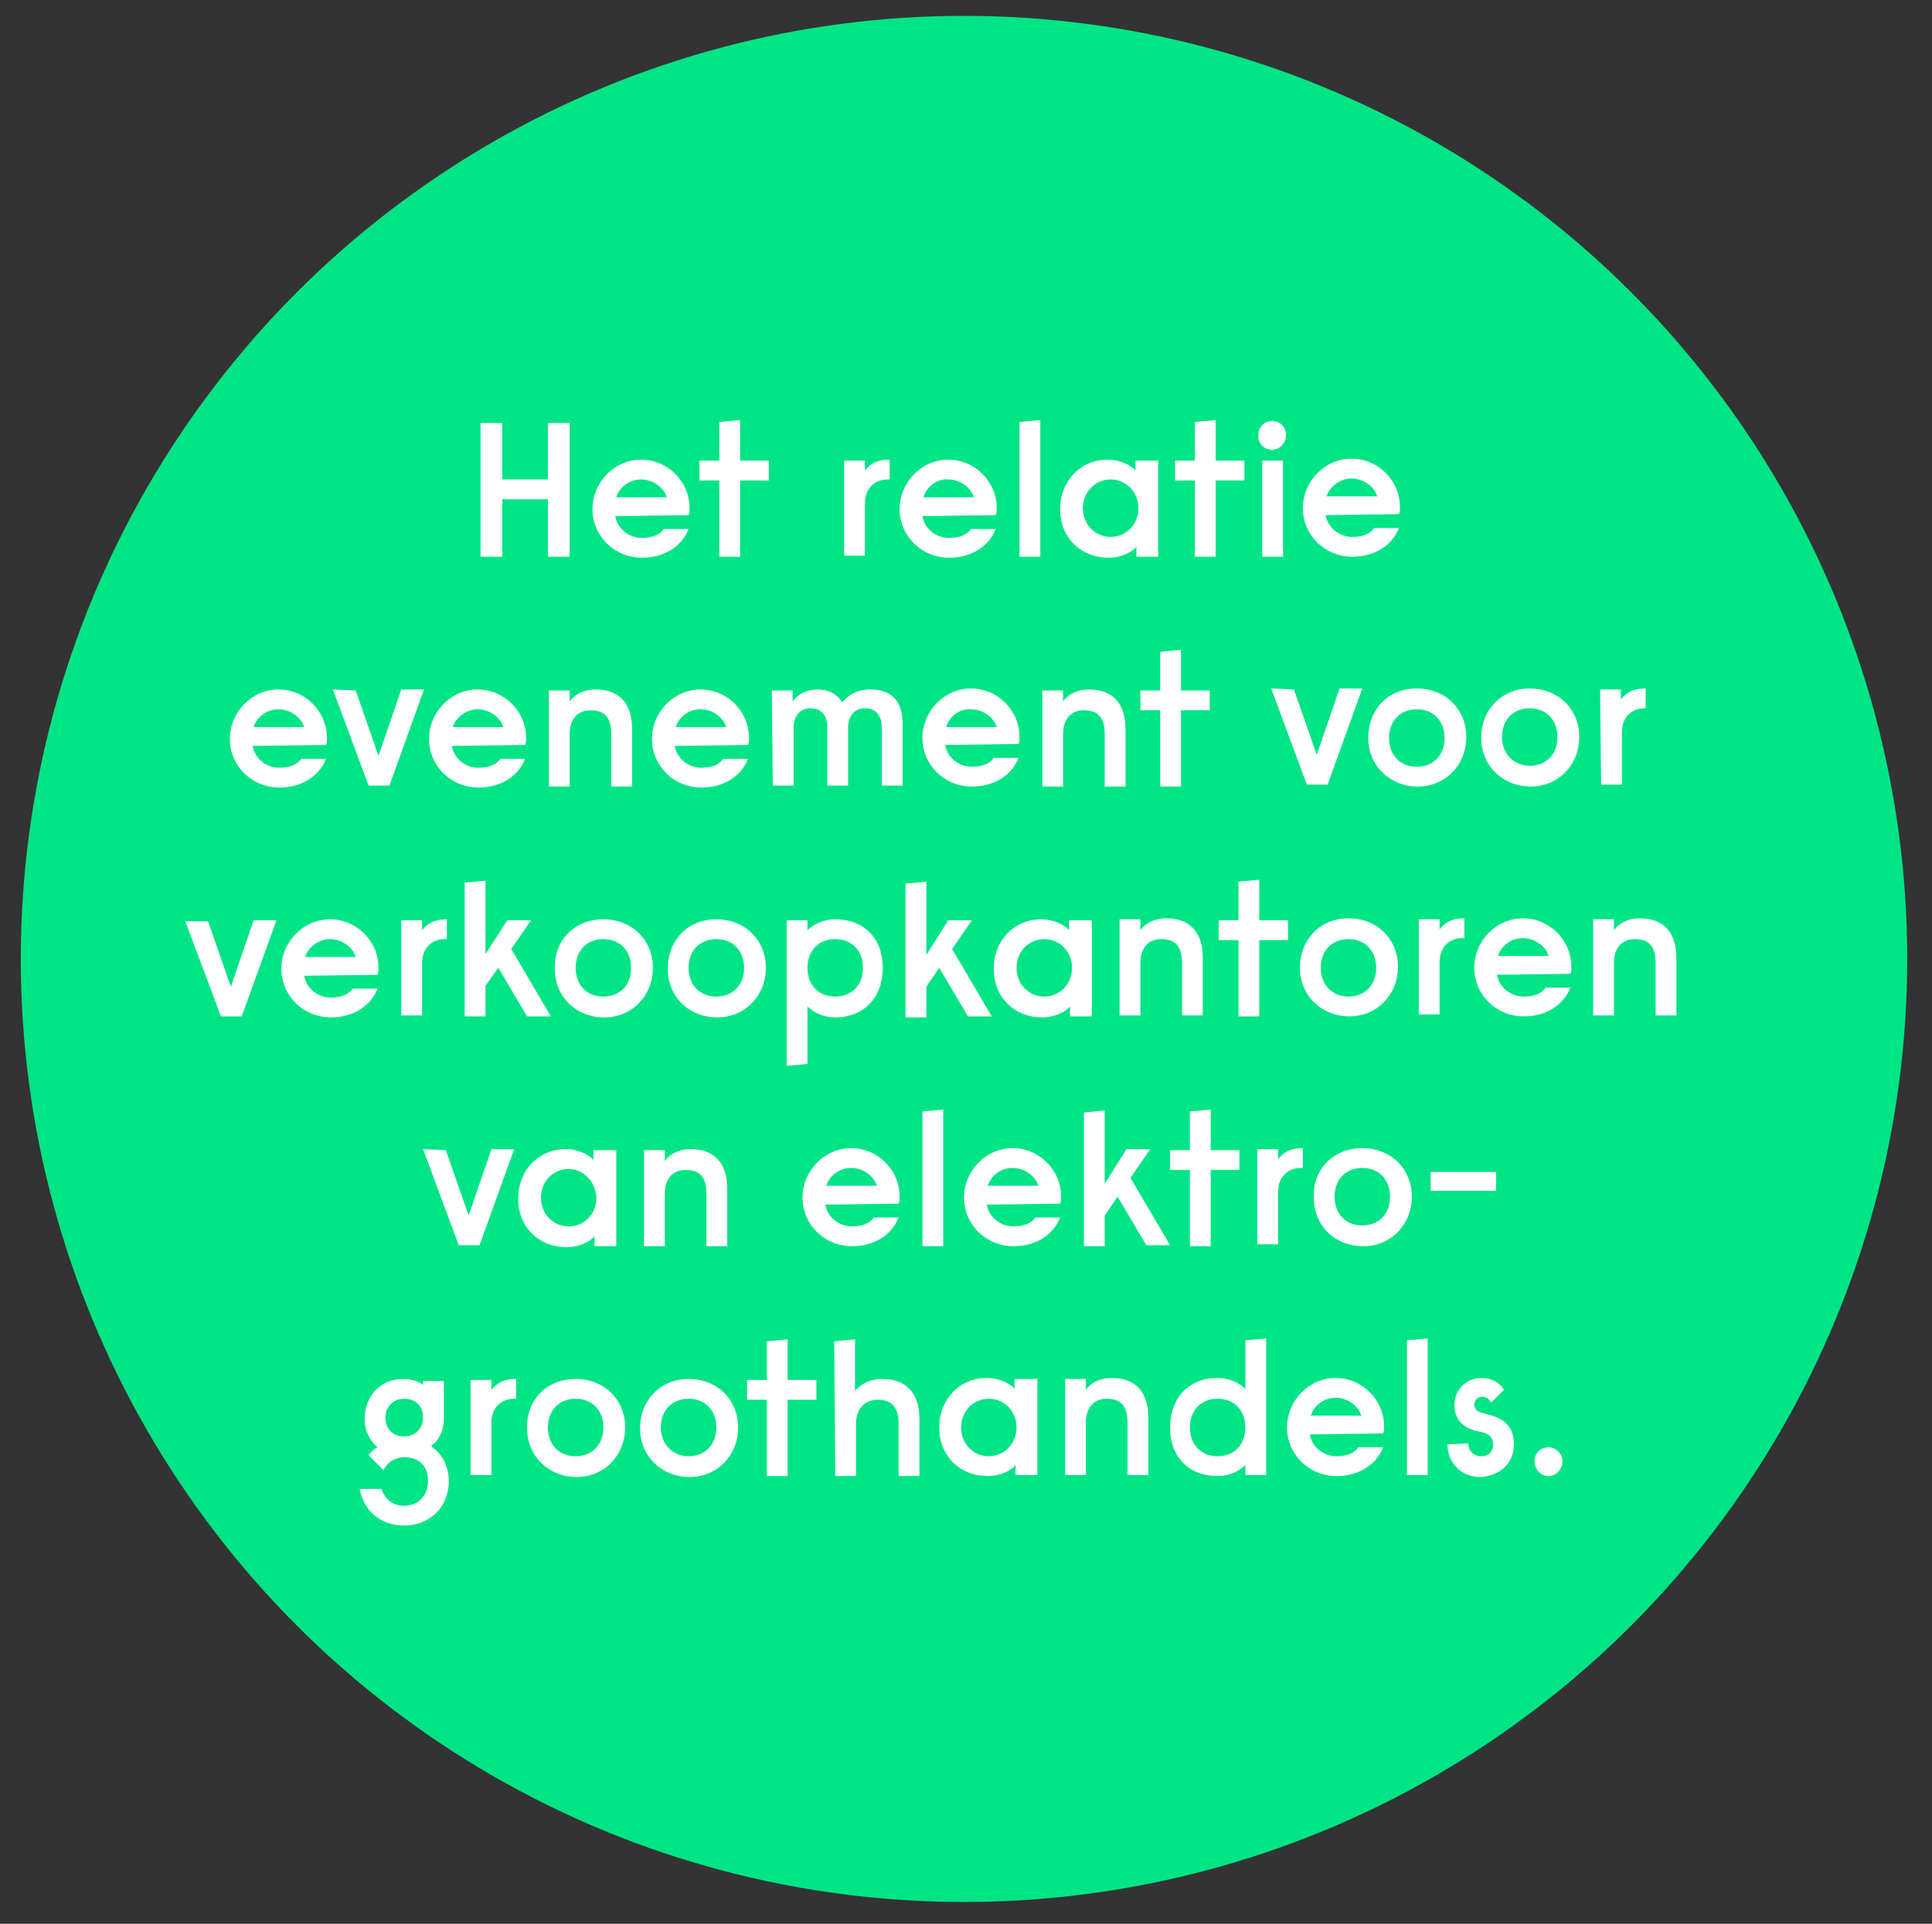 <?xml version="1.0" encoding="utf-8"?>
<!-- Generator: Adobe Illustrator 22.0.0, SVG Export Plug-In . SVG Version: 6.00 Build 0)  -->
<svg version="1.1" id="Laag_1" xmlns="http://www.w3.org/2000/svg" xmlns:xlink="http://www.w3.org/1999/xlink" x="0px" y="0px"
	 viewBox="0 0 195 194.2" style="enable-background:new 0 0 195 194.2;" xml:space="preserve">
<rect x="0" y="0" width="195" height="194.2" fill="#333333" stroke="none"/>
<style type="text/css">
	.st0{fill:#00E486;}
	.st1{fill:#FFFFFF;}
</style>
<circle class="st0" cx="97.3" cy="96.8" r="95.2"/>
<g>
	<path class="st1" d="M50.7,42.7l0,5.7l4.6,0l0-5.7l2.2,0l0,13.5l-2.2,0l0-5.8l-4.6,0l0,5.8l-2.2,0l0-13.5L50.7,42.7z"/>
	<path class="st1" d="M62.1,52.1c0.2,1.2,1.3,2.2,2.7,2.2c1,0,1.8-0.3,2.2-0.9l2.5,0c-0.7,1.8-2.5,2.9-4.7,2.9c-2.8,0-5-2.2-5-4.9
		s2.2-5,4.9-5s4.9,2.2,4.9,4.9c0,0.3,0,0.5-0.1,0.7L62.1,52.1z M62.2,50.2l5.1,0c-0.3-1-1.4-1.8-2.6-1.8
		C63.5,48.4,62.5,49.2,62.2,50.2z"/>
	<path class="st1" d="M72.6,42.6l2.1-0.2l0,4.1l2.9,0l0,2l-2.9,0l0,7.7l-2.1,0l0-7.7l-2,0l0-2l2,0L72.6,42.6z"/>
	<path class="st1" d="M85.2,46.5l2.1,0l0,1c0.5-0.6,1.1-1.1,2.5-1.1l0,2l-0.2,0c-1.4,0-2.3,1-2.3,2.4l0,5.3l-2.1,0L85.2,46.5z"/>
	<path class="st1" d="M93.1,52.1c0.2,1.2,1.3,2.2,2.7,2.2c1,0,1.8-0.3,2.2-0.9l2.5,0c-0.7,1.8-2.5,2.9-4.7,2.9c-2.8,0-5-2.2-5-4.9
		s2.2-5,4.9-5c2.7,0,4.9,2.2,4.9,4.9c0,0.3,0,0.5-0.1,0.7L93.1,52.1z M93.2,50.2l5.1,0c-0.3-1-1.4-1.8-2.6-1.8
		C94.5,48.3,93.5,49.2,93.2,50.2z"/>
	<path class="st1" d="M102.9,42.6l2.1-0.2l0,13.8l-2.1,0L102.9,42.6z"/>
	<path class="st1" d="M116.9,46.5l0,9.7l-2.2,0l0-1c-0.4,0.5-1.5,1.1-2.8,1.1c-2.8,0-4.9-2-4.9-4.9c0-2.9,2.1-5,4.8-5
		c1.3,0,2.4,0.6,2.8,1.1l0-1L116.9,46.5z M112.1,48.4c-1.6,0-2.8,1.3-2.8,2.9s1.2,2.9,2.8,2.9c1.6,0,2.8-1.3,2.8-2.9
		C114.9,49.7,113.7,48.4,112.1,48.4z"/>
	<path class="st1" d="M120.6,42.6l2.1-0.2l0,4.1l2.9,0l0,2l-2.9,0l0,7.7l-2.1,0l0-7.7l-2,0l0-2l2,0L120.6,42.6z"/>
	<path class="st1" d="M128.4,42.5c0.8,0,1.4,0.6,1.4,1.4c0,0.8-0.6,1.5-1.4,1.5c-0.8,0-1.4-0.6-1.4-1.4
		C127,43.1,127.6,42.5,128.4,42.5z M127.4,46.5l2.1,0l0,9.7l-2.1,0L127.4,46.5z"/>
	<path class="st1" d="M133.8,52c0.2,1.2,1.3,2.2,2.7,2.2c1,0,1.8-0.3,2.2-0.9l2.5,0c-0.7,1.8-2.5,2.9-4.7,2.9c-2.8,0-5-2.2-5-4.9
		c0-2.7,2.2-5,4.9-5s4.9,2.2,4.9,4.9c0,0.3,0,0.5-0.1,0.7L133.8,52z M133.9,50.1l5.1,0c-0.3-1-1.4-1.8-2.6-1.8
		C135.3,48.3,134.2,49.1,133.9,50.1z"/>
	<path class="st1" d="M25.5,75.3c0.2,1.2,1.3,2.2,2.7,2.2c1,0,1.8-0.3,2.2-0.9l2.5,0c-0.7,1.8-2.5,2.9-4.7,2.9c-2.8,0-5-2.2-5-4.9
		c0-2.7,2.2-5,4.9-5c2.7,0,4.9,2.2,4.9,4.9c0,0.3,0,0.5-0.1,0.7L25.5,75.3z M25.6,73.4l5.1,0c-0.3-1-1.4-1.8-2.6-1.8
		C26.9,71.6,25.9,72.4,25.6,73.4z"/>
	<path class="st1" d="M35.9,69.7l2.3,6.6l2.3-6.7l2.3,0l-3.5,9.7l-2.1,0l-3.6-9.7L35.9,69.7z"/>
	<path class="st1" d="M45.6,75.3c0.2,1.2,1.3,2.2,2.7,2.2c1,0,1.8-0.3,2.2-0.9l2.5,0c-0.7,1.8-2.5,2.9-4.7,2.9c-2.8,0-5-2.2-5-4.9
		c0-2.7,2.2-5,4.9-5c2.7,0,4.9,2.2,4.9,4.9c0,0.3,0,0.5-0.1,0.7L45.6,75.3z M45.7,73.4l5.1,0c-0.3-1-1.4-1.8-2.6-1.8
		C47.1,71.6,46,72.4,45.7,73.4z"/>
	<path class="st1" d="M55.4,69.7l2.1,0l0,1.1c0.4-0.6,1.3-1.2,2.6-1.2c2.4,0,3.7,1.4,3.7,4l0,5.8l-2.1,0l0-5.3
		c0-1.7-0.7-2.4-2.1-2.4c-1.4,0-2.1,1-2.1,2.4l0,5.3l-2.1,0L55.4,69.7z"/>
	<path class="st1" d="M68.1,75.3c0.2,1.2,1.3,2.2,2.7,2.2c1,0,1.8-0.3,2.2-0.9l2.5,0c-0.7,1.8-2.5,2.9-4.7,2.9c-2.8,0-5-2.2-5-4.9
		c0-2.7,2.2-5,4.9-5s4.9,2.2,4.9,4.9c0,0.3,0,0.5-0.1,0.7L68.1,75.3z M68.2,73.4l5.1,0c-0.3-1-1.4-1.8-2.6-1.8S68.5,72.4,68.2,73.4z
		"/>
	<path class="st1" d="M77.9,69.7l2.1,0l0,1.1c0.5-0.7,1.4-1.2,2.5-1.2c1.2,0,2,0.5,2.5,1.3c0.7-0.8,1.5-1.3,2.9-1.3
		c2,0,3.2,1.1,3.2,3.4l0,6.3l-2.1,0l0-5.8c0-1.3-0.6-2-1.7-2c-1,0-1.7,0.7-1.7,2l0,5.8l-2.1,0l0-5.8c0-1.3-0.6-2-1.7-2
		c-1,0-1.7,0.7-1.7,2l0,5.8l-2.1,0L77.9,69.7z"/>
	<path class="st1" d="M95.4,75.2c0.2,1.2,1.3,2.2,2.7,2.2c1,0,1.8-0.3,2.2-0.9l2.5,0c-0.7,1.8-2.5,2.9-4.7,2.9c-2.8,0-5-2.2-5-4.9
		c0-2.7,2.2-5,4.9-5c2.7,0,4.9,2.2,4.9,4.9c0,0.3,0,0.5-0.1,0.7L95.4,75.2z M95.5,73.4l5.1,0c-0.3-1-1.4-1.8-2.6-1.8
		C96.9,71.5,95.8,72.3,95.5,73.4z"/>
	<path class="st1" d="M105.2,69.7l2.1,0l0,1.1c0.4-0.6,1.3-1.2,2.6-1.2c2.4,0,3.7,1.4,3.7,4l0,5.8l-2.1,0l0-5.3
		c0-1.7-0.7-2.4-2.1-2.4c-1.4,0-2.1,1-2.1,2.4l0,5.3l-2.1,0L105.2,69.7z"/>
	<path class="st1" d="M117.1,65.8l2.1-0.2l0,4.1l2.9,0l0,2l-2.9,0l0,7.7l-2.1,0l0-7.7l-2,0l0-2l2,0L117.1,65.8z"/>
	<path class="st1" d="M130.6,69.6l2.3,6.6l2.3-6.7l2.3,0l-3.5,9.7l-2.1,0l-3.6-9.7L130.6,69.6z"/>
	<path class="st1" d="M143,69.5c2.9,0,5,2.1,5,4.9c0,2.8-2.1,5-4.9,5s-5-2.1-5-4.9C138.1,71.6,140.1,69.5,143,69.5z M143,77.4
		c1.7,0,2.8-1.2,2.8-2.9c0-1.7-1.1-2.9-2.8-2.9c-1.7,0-2.8,1.2-2.8,2.9S141.3,77.4,143,77.4z"/>
	<path class="st1" d="M154.4,69.5c2.9,0,5,2.1,5,4.9c0,2.8-2.1,5-4.9,5s-5-2.1-5-4.9C149.5,71.6,151.6,69.5,154.4,69.5z M154.4,77.3
		c1.7,0,2.8-1.2,2.8-2.9c0-1.7-1.1-2.9-2.8-2.9c-1.7,0-2.8,1.2-2.8,2.9S152.8,77.3,154.4,77.3z"/>
	<path class="st1" d="M161.5,69.6l2.1,0l0,1c0.5-0.6,1.1-1.1,2.5-1.1l0,2H166c-1.4,0-2.3,1-2.3,2.4l0,5.3l-2.1,0L161.5,69.6z"/>
	<path class="st1" d="M21,93l2.3,6.6l2.3-6.7l2.3,0l-3.5,9.7l-2.1,0L18.7,93L21,93z"/>
	<path class="st1" d="M30.7,98.5c0.2,1.2,1.3,2.2,2.7,2.2c1,0,1.8-0.3,2.2-0.9l2.5,0c-0.7,1.8-2.5,2.9-4.7,2.9c-2.8,0-5-2.2-5-4.9
		s2.2-5,4.9-5c2.7,0,4.9,2.2,4.9,4.9c0,0.3,0,0.5-0.1,0.7L30.7,98.5z M30.8,96.6l5.1,0c-0.3-1-1.4-1.8-2.6-1.8
		C32.2,94.8,31.1,95.6,30.8,96.6z"/>
	<path class="st1" d="M40.5,92.9l2.1,0l0,1c0.5-0.6,1.1-1.1,2.5-1.1l0,2h-0.2c-1.4,0-2.3,1-2.3,2.4l0,5.3l-2.1,0L40.5,92.9z"/>
	<path class="st1" d="M51.2,92.9l2.4,0l-2,2.9l4,6.8l-2.4,0l-2.9-4.9L49,99.5l0,3.1l-2.1,0l0-13.5l2.1-0.2l0,7.4L51.2,92.9z"/>
	<path class="st1" d="M60.9,92.8c2.9,0,5,2.1,5,4.9c0,2.8-2.1,5-4.9,5c-2.9,0-5-2.1-5-4.9C55.9,94.9,58,92.8,60.9,92.8z M60.9,100.6
		c1.7,0,2.8-1.2,2.8-2.9s-1.1-2.9-2.8-2.9c-1.7,0-2.8,1.2-2.8,2.9S59.2,100.6,60.9,100.6z"/>
	<path class="st1" d="M72.3,92.8c2.9,0,5,2.1,5,4.9c0,2.8-2.1,5-4.9,5c-2.9,0-5-2.1-5-4.9C67.4,94.9,69.4,92.8,72.3,92.8z
		 M72.3,100.6c1.7,0,2.8-1.2,2.8-2.9s-1.1-2.9-2.8-2.9c-1.7,0-2.8,1.2-2.8,2.9S70.6,100.6,72.3,100.6z"/>
	<path class="st1" d="M81.5,92.9l0,1c0.6-0.6,1.6-1.1,2.8-1.1c2.9,0,4.8,1.9,4.8,4.9s-1.9,5-4.8,5c-1.2,0-2.2-0.5-2.8-1.1l0,5.8
		l-2.1,0.2l0-14.7L81.5,92.9z M84.3,100.6c1.7,0,2.8-1.2,2.8-2.9s-1.1-2.9-2.8-2.9c-1.7,0-2.8,1.2-2.8,2.9
		C81.5,99.4,82.6,100.6,84.3,100.6z"/>
	<path class="st1" d="M95.7,92.9l2.4,0l-2,2.9l4,6.8l-2.4,0l-2.9-4.9l-1.3,1.9l0,3.1l-2.1,0l0-13.5l2.1-0.2l0,7.4L95.7,92.9z"/>
	<path class="st1" d="M110.2,92.9l0,9.7l-2.2,0l0-1c-0.4,0.5-1.5,1.1-2.8,1.1c-2.8,0-4.9-2-4.9-4.9s2.1-5,4.8-5
		c1.3,0,2.4,0.6,2.8,1.1l0-1L110.2,92.9z M105.4,94.8c-1.6,0-2.8,1.3-2.8,2.9c0,1.6,1.2,2.9,2.8,2.9c1.6,0,2.8-1.3,2.8-2.9
		C108.2,96.1,107,94.8,105.4,94.8z"/>
	<path class="st1" d="M113,92.8l2.1,0l0,1.1c0.4-0.6,1.3-1.2,2.6-1.2c2.4,0,3.7,1.4,3.7,4l0,5.8l-2.1,0l0-5.3c0-1.7-0.7-2.4-2.1-2.4
		c-1.4,0-2.1,1-2.1,2.4l0,5.3l-2.1,0L113,92.8z"/>
	<path class="st1" d="M125,89l2.1-0.2l0,4.1l2.9,0l0,2l-2.9,0l0,7.7l-2.1,0l0-7.7l-2,0l0-2l2,0L125,89z"/>
	<path class="st1" d="M136.1,92.7c2.9,0,5,2.1,5,4.9s-2.1,5-4.9,5s-5-2.1-5-4.9S133.2,92.7,136.1,92.7z M136.1,100.6
		c1.7,0,2.8-1.2,2.8-2.9c0-1.7-1.1-2.9-2.8-2.9c-1.7,0-2.8,1.2-2.8,2.9C133.3,99.3,134.4,100.6,136.1,100.6z"/>
	<path class="st1" d="M143.2,92.8l2.1,0l0,1c0.5-0.6,1.1-1.1,2.5-1.1l0,2l-0.2,0c-1.4,0-2.3,1-2.3,2.4l0,5.3l-2.1,0L143.2,92.8z"/>
	<path class="st1" d="M151.1,98.4c0.2,1.2,1.3,2.2,2.7,2.2c1,0,1.8-0.3,2.2-0.9l2.5,0c-0.7,1.8-2.5,2.9-4.7,2.9c-2.8,0-5-2.2-5-4.9
		s2.2-5,4.9-5s4.9,2.2,4.9,4.9c0,0.3,0,0.5-0.1,0.7L151.1,98.4z M151.2,96.5l5.1,0c-0.3-1-1.4-1.8-2.6-1.8
		C152.5,94.7,151.5,95.5,151.2,96.5z"/>
	<path class="st1" d="M160.8,92.8l2.1,0l0,1.1c0.4-0.6,1.3-1.2,2.6-1.2c2.4,0,3.7,1.4,3.7,4l0,5.8l-2.1,0l0-5.3
		c0-1.7-0.7-2.4-2.1-2.4c-1.4,0-2.1,1-2.1,2.4l0,5.3l-2.1,0L160.8,92.8z"/>
	<path class="st1" d="M45,116.1l2.3,6.6l2.3-6.7l2.3,0l-3.5,9.7l-2.1,0l-3.6-9.7L45,116.1z"/>
	<path class="st1" d="M62.2,116.1l0,9.7l-2.2,0l0-1c-0.4,0.5-1.5,1.1-2.8,1.1c-2.8,0-4.9-2-4.9-4.9c0-2.9,2.1-5,4.8-5
		c1.3,0,2.4,0.6,2.8,1.1l0-1L62.2,116.1z M57.4,118c-1.6,0-2.8,1.3-2.8,2.9c0,1.6,1.2,2.9,2.8,2.9c1.6,0,2.8-1.3,2.8-2.9
		C60.1,119.3,58.9,118,57.4,118z"/>
	<path class="st1" d="M65,116.1l2.1,0l0,1.1c0.4-0.6,1.3-1.2,2.6-1.2c2.4,0,3.7,1.4,3.7,4l0,5.8l-2.1,0l0-5.3c0-1.7-0.7-2.4-2.1-2.4
		c-1.4,0-2.1,1-2.1,2.4l0,5.3l-2.1,0L65,116.1z"/>
	<path class="st1" d="M83.3,121.6c0.2,1.2,1.3,2.2,2.7,2.2c1,0,1.8-0.3,2.2-0.9l2.5,0c-0.7,1.8-2.5,2.9-4.7,2.9c-2.8,0-5-2.2-5-4.9
		c0-2.7,2.2-5,4.9-5s4.9,2.2,4.9,4.9c0,0.3,0,0.5-0.1,0.7L83.3,121.6z M83.4,119.7l5.1,0c-0.3-1-1.4-1.8-2.6-1.8
		C84.7,117.9,83.7,118.7,83.4,119.7z"/>
	<path class="st1" d="M93.1,112.2l2.1-0.2l0,13.8l-2.1,0L93.1,112.2z"/>
	<path class="st1" d="M99.6,121.6c0.2,1.2,1.3,2.2,2.7,2.2c1,0,1.8-0.3,2.2-0.9l2.5,0c-0.7,1.8-2.5,2.9-4.7,2.9c-2.8,0-5-2.2-5-4.9
		s2.2-5,4.9-5s4.9,2.2,4.9,4.9c0,0.3,0,0.5-0.1,0.7L99.6,121.6z M99.7,119.7l5.1,0c-0.3-1-1.4-1.8-2.6-1.8
		C101,117.9,100,118.7,99.7,119.7z"/>
	<path class="st1" d="M113.7,116l2.4,0l-2,2.9l4,6.8l-2.4,0l-2.9-4.9l-1.3,1.9l0,3.1l-2.1,0l0-13.5l2.1-0.2l0,7.4L113.7,116z"/>
	<path class="st1" d="M120.1,112.2l2.1-0.2l0,4.1l2.9,0l0,2l-2.9,0l0,7.7l-2.1,0l0-7.7l-2,0l0-2l2,0L120.1,112.2z"/>
	<path class="st1" d="M126.9,116l2.1,0l0,1c0.5-0.6,1.1-1.1,2.5-1.1l0,2h-0.2c-1.4,0-2.3,1-2.3,2.4l0,5.3l-2.1,0L126.9,116z"/>
	<path class="st1" d="M137.5,115.9c2.9,0,5,2.1,5,4.9c0,2.8-2.1,5-4.9,5c-2.9,0-5-2.1-5-4.9C132.5,118,134.6,115.9,137.5,115.9z
		 M137.5,123.7c1.7,0,2.8-1.2,2.8-2.9c0-1.7-1.1-2.9-2.8-2.9c-1.7,0-2.8,1.2-2.8,2.9C134.7,122.5,135.8,123.7,137.5,123.7z"/>
	<path class="st1" d="M144.4,118.3l6.6,0l0,1.9l-6.6,0L144.4,118.3z"/>
	<path class="st1" d="M40.7,139.2c0.8,0,1.5,0.2,2,0.6l0-0.4l2.1,0l0,3.8c0,1.1-0.4,2.1-1.3,2.8c1.2,0.8,1.8,2.1,1.8,3.5
		c0,2.7-2,4.5-4.5,4.5c-2.4,0-4.1-1.5-4.5-3.7l2.2,0c0.3,0.9,1,1.7,2.3,1.7c1.4,0,2.4-1,2.4-2.5c0-1.5-0.9-2.4-2.4-2.4
		c-0.9,0-1.7,0.5-2.1,1.3l-1.5-1.5c0.2-0.3,0.5-0.6,0.9-0.8c-0.8-0.7-1.3-1.7-1.3-2.8C36.8,140.9,38.4,139.2,40.7,139.2z M40.8,145
		c1.1,0,1.9-0.8,1.9-1.9c0-1.2-0.8-1.9-1.9-1.9c-1.1,0-1.9,0.8-1.9,1.9C38.9,144.3,39.7,145,40.8,145z"/>
	<path class="st1" d="M47.5,139.3l2.1,0l0,1c0.5-0.6,1.1-1.1,2.5-1.1l0,2l-0.2,0c-1.4,0-2.3,1-2.3,2.4l0,5.3l-2.1,0L47.5,139.3z"/>
	<path class="st1" d="M58.1,139.2c2.9,0,5,2.1,5,4.9c0,2.8-2.1,5-4.9,5s-5-2.1-5-4.9C53.1,141.3,55.2,139.2,58.1,139.2z M58.1,147
		c1.7,0,2.8-1.2,2.8-2.9c0-1.7-1.1-2.9-2.8-2.9c-1.7,0-2.8,1.2-2.8,2.9S56.4,147,58.1,147z"/>
	<path class="st1" d="M69.5,139.2c2.9,0,5,2.1,5,4.9c0,2.8-2.1,5-4.9,5s-5-2.1-5-4.9C64.6,141.3,66.7,139.2,69.5,139.2z M69.5,147
		c1.7,0,2.8-1.2,2.8-2.9c0-1.7-1.1-2.9-2.8-2.9c-1.7,0-2.8,1.2-2.8,2.9S67.9,147,69.5,147z"/>
	<path class="st1" d="M77.4,135.4l2.1-0.2l0,4.1l2.9,0l0,2l-2.9,0l0,7.7l-2.1,0l0-7.7l-2,0l0-2l2,0L77.4,135.4z"/>
	<path class="st1" d="M84.2,135.4l2.1-0.2l0,5.2c0.6-0.7,1.5-1.2,2.8-1.2c2.3,0,3.7,1.4,3.7,4l0,5.8l-2.1,0l0-5.3
		c0-1.5-0.6-2.4-2.1-2.4c-1.4,0-2.2,1-2.2,2.4l0,5.3l-2.1,0L84.2,135.4z"/>
	<path class="st1" d="M104.7,139.2l0,9.7l-2.2,0l0-1c-0.4,0.5-1.5,1.1-2.8,1.1c-2.8,0-4.9-2-4.9-4.9c0-2.9,2.1-5,4.8-5
		c1.3,0,2.4,0.6,2.8,1.1l0-1L104.7,139.2z M99.8,141.2c-1.6,0-2.8,1.3-2.8,2.9c0,1.6,1.2,2.9,2.8,2.9c1.6,0,2.8-1.3,2.8-2.9
		C102.6,142.5,101.4,141.2,99.8,141.2z"/>
	<path class="st1" d="M107.5,139.2l2.1,0l0,1.1c0.4-0.6,1.3-1.2,2.6-1.2c2.4,0,3.7,1.4,3.7,4l0,5.8l-2.1,0l0-5.3
		c0-1.7-0.7-2.4-2.1-2.4c-1.4,0-2.1,1-2.1,2.4l0,5.3l-2.1,0L107.5,139.2z"/>
	<path class="st1" d="M125.7,148.9l0-1c-0.6,0.6-1.6,1.1-2.8,1.1c-2.9,0-4.8-1.9-4.8-4.9c0-3,1.9-5,4.8-5c1.2,0,2.2,0.5,2.8,1.1
		l0-4.9l2.1-0.2l0,13.8L125.7,148.9z M122.9,141.2c-1.7,0-2.8,1.2-2.8,2.9c0,1.7,1.1,2.9,2.8,2.9c1.7,0,2.8-1.2,2.8-2.9
		C125.7,142.4,124.6,141.2,122.9,141.2z"/>
	<path class="st1" d="M132.2,144.8c0.2,1.2,1.3,2.2,2.7,2.2c1,0,1.8-0.3,2.2-0.9l2.5,0c-0.7,1.8-2.5,2.9-4.7,2.9c-2.8,0-5-2.2-5-4.9
		s2.2-5,4.9-5s4.9,2.2,4.9,4.9c0,0.3,0,0.5-0.1,0.7L132.2,144.8z M132.3,142.9l5.1,0c-0.3-1-1.4-1.8-2.6-1.8
		C133.6,141.1,132.6,141.9,132.3,142.9z"/>
	<path class="st1" d="M142,135.3l2.1-0.2l0,13.8l-2.1,0L142,135.3z"/>
	<path class="st1" d="M148.2,145.7c0,0.8,0.6,1.3,1.3,1.3c0.7,0,1.2-0.4,1.2-1.2c0-1.1-1-1.2-1.9-1.4c-1-0.3-2-1-2-2.6
		c0-1.5,1.2-2.7,2.7-2.7c1,0,1.8,0.4,2.3,1.2l-1.3,1.3c-0.2-0.4-0.5-0.6-0.9-0.6c-0.5,0-0.8,0.4-0.8,0.8c0,0.9,1.1,0.8,2.1,1.2
		c1,0.4,1.9,1.1,1.9,2.8c0,1.9-1.4,3.2-3.4,3.3c-2,0-3.3-1.5-3.3-3.3L148.2,145.7z"/>
	<path class="st1" d="M156.3,146.1c0.8,0,1.4,0.7,1.4,1.4c0,0.8-0.6,1.5-1.4,1.5c-0.8,0-1.4-0.7-1.4-1.4
		C154.8,146.7,155.5,146.1,156.3,146.1z"/>
</g>
</svg>
